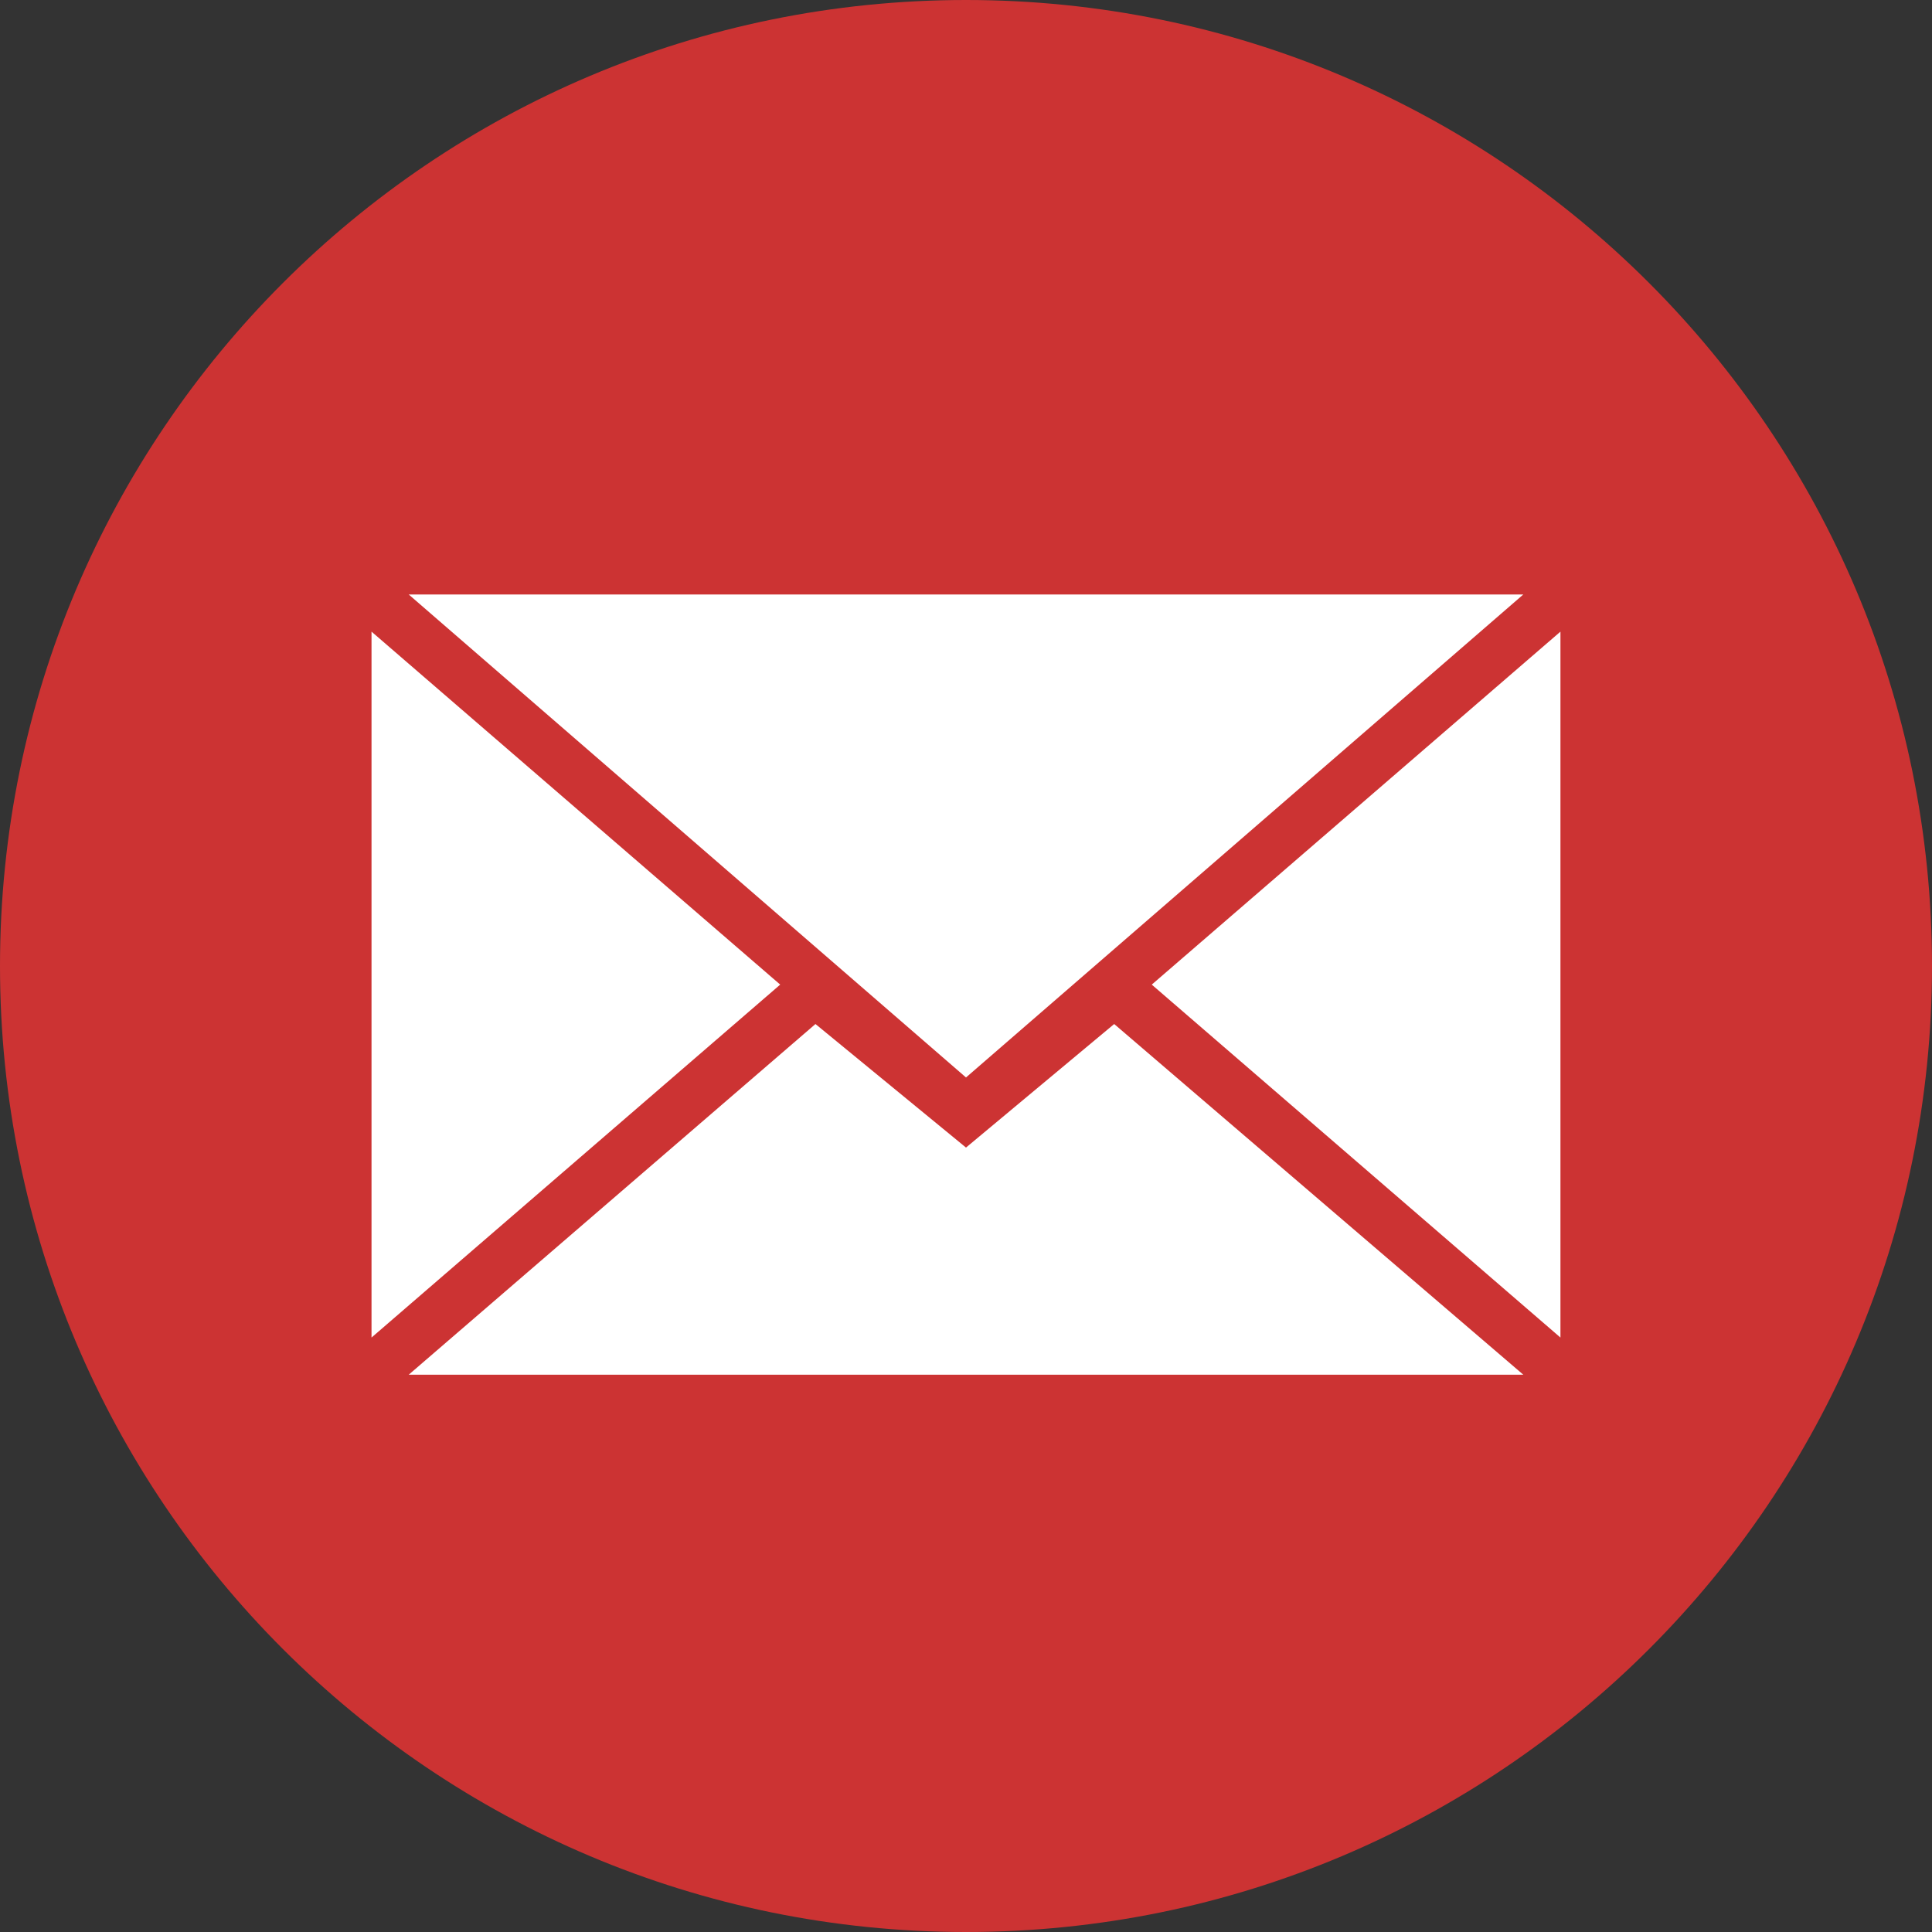 <svg height="20" viewBox="0 0 60 60" width="20" xmlns="http://www.w3.org/2000/svg"><rect x="0" y="0" width="60" height="60" fill="#333333" stroke="none"/><g fill="none" fill-rule="evenodd"><path d="m30 60c16.569 0 30-13.431 30-30s-13.431-30-30-30-30 13.431-30 30 13.431 30 30 30z" fill="#c33"/><path d="m30 33.462 17.308-15h-34.615zm-4.675-1.66 4.675 3.837 4.602-3.837 12.706 10.891h-34.615zm-13.787 9.737v-21.923l12.692 10.962zm36.923 0v-21.923l-12.692 10.962z" fill="#fff"/></g></svg>